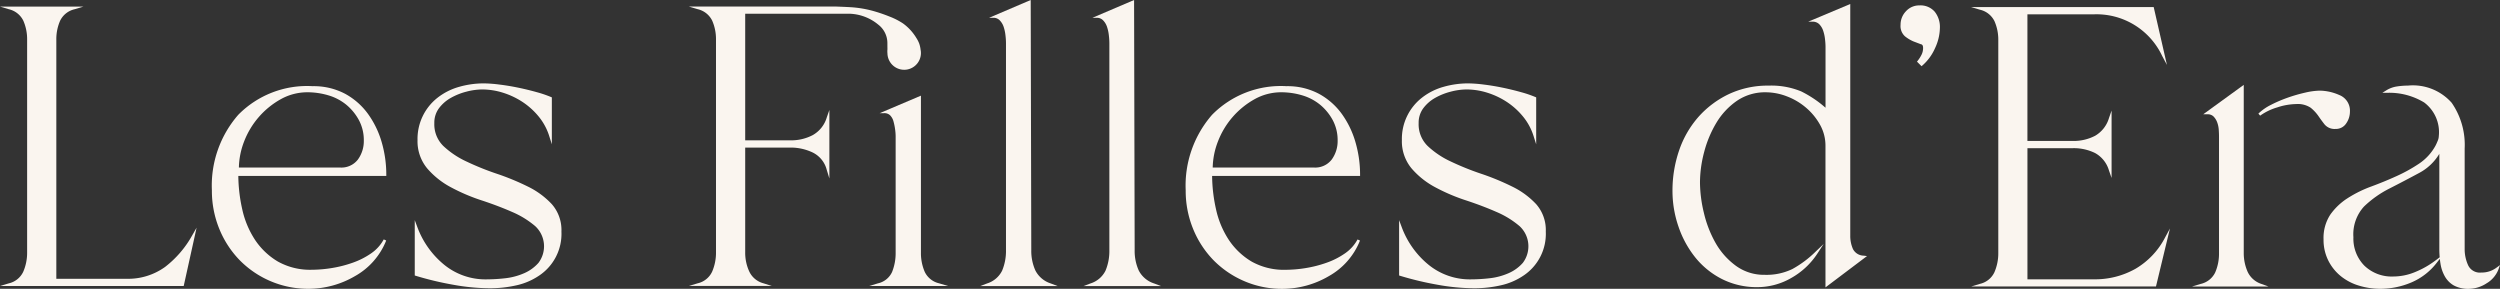 <svg xmlns="http://www.w3.org/2000/svg" width="225.061" height="26" viewBox="0 0 225.061 26"><rect x="0" y="0" width="225.061" height="26" fill="#333333" stroke="none"/><defs><style>.a{fill:#faf5ef;}</style></defs><g transform="translate(-1354.003 -1319.147)"><g transform="translate(1504.567 1319.506)"><path class="a" d="M1764.052,1342.149a2.923,2.923,0,0,1-.243-1.22v-20.841l-3.785,1.591h.358a.842.842,0,0,1,.625.219,1.522,1.522,0,0,1,.353.565,3.532,3.532,0,0,1,.172.762,6.349,6.349,0,0,1,.05.723v5.479a10.034,10.034,0,0,0-2.191-1.471,7.032,7.032,0,0,0-2.924-.52,8.228,8.228,0,0,0-3.612.775,8.6,8.6,0,0,0-2.733,2.063,8.9,8.9,0,0,0-1.727,3.016,11.131,11.131,0,0,0-.591,3.624,9.861,9.861,0,0,0,.541,3.217,9.107,9.107,0,0,0,1.52,2.782,7.349,7.349,0,0,0,2.4,1.939,6.939,6.939,0,0,0,3.182.725,6.1,6.1,0,0,0,3.06-.83,6.751,6.751,0,0,0,2.33-2.174l.577-.882-.763.727a9.373,9.373,0,0,1-2.057,1.531,5.342,5.342,0,0,1-2.485.52,4.294,4.294,0,0,1-2.6-.816,6.539,6.539,0,0,1-1.822-2.047,10.173,10.173,0,0,1-1.055-2.714,11.968,11.968,0,0,1-.352-2.742,10.819,10.819,0,0,1,.377-2.74,10.011,10.011,0,0,1,1.105-2.637,6.378,6.378,0,0,1,1.846-1.971,4.494,4.494,0,0,1,2.6-.766,5.335,5.335,0,0,1,1.914.374,5.832,5.832,0,0,1,1.743,1.046,5.578,5.578,0,0,1,1.244,1.542,3.841,3.841,0,0,1,.468,1.849V1345.6l3.74-2.82-.3-.037A1.107,1.107,0,0,1,1764.052,1342.149Z" transform="translate(-1747.804 -1320.087)"/><path class="a" d="M1803.206,1320.422a1.6,1.6,0,0,0-1.207.521,1.734,1.734,0,0,0-.491,1.228,1.242,1.242,0,0,0,.4,1.036,3.343,3.343,0,0,0,.744.45l.684.26c.061.01.2.034.2.337a1.347,1.347,0,0,1-.14.607,3.061,3.061,0,0,1-.342.538l-.068.085.411.41.085-.072a4.392,4.392,0,0,0,1.125-1.542,4.465,4.465,0,0,0,.443-1.856,2.2,2.2,0,0,0-.459-1.425A1.691,1.691,0,0,0,1803.206,1320.422Z" transform="translate(-1780.975 -1320.294)"/><path class="a" d="M1832.921,1344.377a7.408,7.408,0,0,1-3.752.95h-5.979v-11.806h4.1a4.338,4.338,0,0,1,2,.444,2.63,2.63,0,0,1,1.238,1.559l.237.679v-6.066l-.237.68a2.735,2.735,0,0,1-1.24,1.585,4.144,4.144,0,0,1-2,.468h-4.1v-11.4h6.03a6.529,6.529,0,0,1,6.1,3.749l.43.806-1.192-5.205h-16.435l.8.238a1.935,1.935,0,0,1,1.3,1.027,4.123,4.123,0,0,1,.345,1.7v19.168a4.294,4.294,0,0,1-.346,1.731,1.9,1.9,0,0,1-1.3,1.051l-.794.238h16.635l1.258-5.221-.444.822A6.969,6.969,0,0,1,1832.921,1344.377Z" transform="translate(-1791.235 -1320.541)"/><path class="a" d="M1890.468,1342.039a3.649,3.649,0,0,1,.689.738c.185.27.375.529.564.768a1.179,1.179,0,0,0,.986.4,1.1,1.1,0,0,0,.966-.512,1.84,1.84,0,0,0,.326-1.034,1.514,1.514,0,0,0-.964-1.51,4.462,4.462,0,0,0-1.751-.391,6.291,6.291,0,0,0-1.324.181,14.057,14.057,0,0,0-1.59.461,12,12,0,0,0-1.49.642,4.541,4.541,0,0,0-1.123.785l.159.183a5.163,5.163,0,0,1,1.54-.744,5.71,5.71,0,0,1,1.692-.3A2.1,2.1,0,0,1,1890.468,1342.039Z" transform="translate(-1833.012 -1332.697)"/><path class="a" d="M1916.67,1355.7a2.2,2.2,0,0,1-1.351.433,1.165,1.165,0,0,1-1.186-.642,3.469,3.469,0,0,1-.319-1.474v-9.05a6.651,6.651,0,0,0-1.169-4.116,4.662,4.662,0,0,0-3.935-1.548,6.7,6.7,0,0,0-.984.077,2.51,2.51,0,0,0-.961.348l-.361.225h.425a6.048,6.048,0,0,1,3.34.871,3.34,3.34,0,0,1,1.317,3.024,1.134,1.134,0,0,1-.093.413c-.067.167-.133.316-.2.444a4.588,4.588,0,0,1-1.461,1.61,14,14,0,0,1-2.042,1.134c-.745.339-1.512.654-2.28.937a10.812,10.812,0,0,0-2.134,1.054,5.566,5.566,0,0,0-1.559,1.482,3.83,3.83,0,0,0-.607,2.231,4.167,4.167,0,0,0,.42,1.885,4.265,4.265,0,0,0,1.125,1.413,4.781,4.781,0,0,0,1.643.861,6.567,6.567,0,0,0,1.917.285,7.136,7.136,0,0,0,2.793-.569,5.7,5.7,0,0,0,2.286-1.766l.285-.365c.015.147.035.293.058.436a3.357,3.357,0,0,0,.4,1.16,2.165,2.165,0,0,0,.807.807,2.709,2.709,0,0,0,1.357.3,2.97,2.97,0,0,0,1.591-.5,2.491,2.491,0,0,0,1.066-1.257l.137-.382Zm-5.542-.61a8.068,8.068,0,0,1-1.778,1,5.145,5.145,0,0,1-1.962.4,3.539,3.539,0,0,1-2.609-.982,3.472,3.472,0,0,1-.981-2.557,3.7,3.7,0,0,1,.955-2.76,9.437,9.437,0,0,1,2.309-1.631c.9-.459,1.8-.931,2.671-1.4a4.654,4.654,0,0,0,1.8-1.712v8.569c0,.25.011.5.032.742Z" transform="translate(-1842.498 -1331.957)"/><path class="a" d="M1875.126,1355.948a4.155,4.155,0,0,1-.345-1.68v-15.136l-3.649,2.648h.375a.738.738,0,0,1,.549.193,1.482,1.482,0,0,1,.328.516,2.315,2.315,0,0,1,.145.652c.017.242.025.455.025.653v10.474a4.25,4.25,0,0,1-.345,1.755,1.913,1.913,0,0,1-1.3,1.027l-.794.238h6.9l-.643-.236A2.064,2.064,0,0,1,1875.126,1355.948Z" transform="translate(-1823.353 -1331.85)"/></g><g transform="translate(1354.003 1319.147)"><path class="a" d="M1368.869,1344.126a5.683,5.683,0,0,1-3.511,1.069h-6.284v-21.538a4.118,4.118,0,0,1,.345-1.7,1.932,1.932,0,0,1,1.3-1.026l.8-.239H1354l.8.239a1.934,1.934,0,0,1,1.3,1.026,4.124,4.124,0,0,1,.345,1.7v19.168a4.289,4.289,0,0,1-.346,1.731,1.9,1.9,0,0,1-1.3,1.051l-.794.238h16.536l1.16-5.25-.4.7A9.247,9.247,0,0,1,1368.869,1344.126Z" transform="translate(-1354.003 -1320.099)"/><path class="a" d="M1417.943,1341.929a6.2,6.2,0,0,0-2.074-1.815,6.037,6.037,0,0,0-2.905-.676,8.683,8.683,0,0,0-6.7,2.581,9.683,9.683,0,0,0-2.371,6.794,9.07,9.07,0,0,0,.67,3.479,8.776,8.776,0,0,0,1.831,2.809,8.642,8.642,0,0,0,6.214,2.578,8.293,8.293,0,0,0,4.153-1.134,6.35,6.35,0,0,0,2.824-3.213l-.221-.1a3.6,3.6,0,0,1-1.132,1.254,6.92,6.92,0,0,1-1.674.849,10.676,10.676,0,0,1-1.885.478,11.42,11.42,0,0,1-1.76.151,5.936,5.936,0,0,1-3.09-.745,6.376,6.376,0,0,1-2.046-1.946,8.18,8.18,0,0,1-1.152-2.756,14.249,14.249,0,0,1-.352-3h13.321v-.122a10.413,10.413,0,0,0-.412-2.907A8.257,8.257,0,0,0,1417.943,1341.929Zm-9.819.279a7.343,7.343,0,0,1,1.975-1.6,4.9,4.9,0,0,1,2.407-.621,6.6,6.6,0,0,1,1.871.275,4.586,4.586,0,0,1,1.61.842,4.689,4.689,0,0,1,1.14,1.388,3.809,3.809,0,0,1,.443,1.848,2.822,2.822,0,0,1-.536,1.707,1.873,1.873,0,0,1-1.631.713h-9.079a6.836,6.836,0,0,1,.473-2.351A7.406,7.406,0,0,1,1408.124,1342.208Z" transform="translate(-1384.818 -1331.68)"/><path class="a" d="M1461.831,1348.065a22.311,22.311,0,0,0-2.787-1.151,24.667,24.667,0,0,1-2.757-1.113,7.816,7.816,0,0,1-2.078-1.4,2.732,2.732,0,0,1-.8-2.048,2.178,2.178,0,0,1,.408-1.326,3.426,3.426,0,0,1,1.056-.933,5.69,5.69,0,0,1,1.419-.572,5.752,5.752,0,0,1,1.418-.2,6.3,6.3,0,0,1,1.9.3,7.017,7.017,0,0,1,1.774.849,6.508,6.508,0,0,1,1.447,1.323,5.246,5.246,0,0,1,.919,1.714l.238.752v-4.224l-.073-.032a10.249,10.249,0,0,0-1.287-.438c-.537-.151-1.1-.288-1.686-.409s-1.153-.213-1.714-.281a11.9,11.9,0,0,0-1.362-.1,8.072,8.072,0,0,0-2.22.31,5.609,5.609,0,0,0-1.923.962,4.71,4.71,0,0,0-1.826,3.833,3.821,3.821,0,0,0,.868,2.545,7.371,7.371,0,0,0,2.145,1.706,16.846,16.846,0,0,0,2.765,1.178c.979.322,1.9.671,2.734,1.038a8.1,8.1,0,0,1,2.078,1.276,2.467,2.467,0,0,1,.294,3.312,3.653,3.653,0,0,1-1.3.935,5.838,5.838,0,0,1-1.693.448,15.15,15.15,0,0,1-1.664.1,5.877,5.877,0,0,1-3.862-1.345,7.918,7.918,0,0,1-2.379-3.356l-.236-.629v4.981l.086.026a28.393,28.393,0,0,0,3.293.792,19.05,19.05,0,0,0,3.4.332,10.844,10.844,0,0,0,2.34-.257,5.921,5.921,0,0,0,2.076-.883,4.513,4.513,0,0,0,2.01-3.965,3.53,3.53,0,0,0-.871-2.472A7.344,7.344,0,0,0,1461.831,1348.065Z" transform="translate(-1414.309 -1331.269)"/><path class="a" d="M1563.661,1357.54a4.243,4.243,0,0,1-.345-1.755v-14.114l-3.712,1.576h.387a.737.737,0,0,1,.549.193,1.218,1.218,0,0,1,.3.532,5.155,5.155,0,0,1,.149.72,4.847,4.847,0,0,1,.05.619v10.474a4.537,4.537,0,0,1-.321,1.758,1.83,1.83,0,0,1-1.27,1.024l-.794.238h7.1l-.795-.238A1.907,1.907,0,0,1,1563.661,1357.54Z" transform="translate(-1480.409 -1333.059)"/><path class="a" d="M1589.773,1343.5a4.288,4.288,0,0,1-.37-1.83l-.052-22.522-3.746,1.6h.371a.772.772,0,0,1,.575.219,1.527,1.527,0,0,1,.353.565,3.547,3.547,0,0,1,.171.761,6.327,6.327,0,0,1,.05.723v18.66a4.564,4.564,0,0,1-.346,1.833,2.255,2.255,0,0,1-1.355,1.155l-.619.235h6.969l-.619-.235A2.358,2.358,0,0,1,1589.773,1343.5Z" transform="translate(-1496.562 -1319.147)"/><path class="a" d="M1614.109,1343.5a4.286,4.286,0,0,1-.369-1.83l-.052-22.522-3.747,1.6h.372a.773.773,0,0,1,.575.219,1.523,1.523,0,0,1,.353.565,3.547,3.547,0,0,1,.172.761,6.408,6.408,0,0,1,.05.723v18.66a4.564,4.564,0,0,1-.345,1.833,2.254,2.254,0,0,1-1.356,1.155l-.619.235h6.968l-.619-.235A2.359,2.359,0,0,1,1614.109,1343.5Z" transform="translate(-1511.593 -1319.147)"/><path class="a" d="M1647.238,1341.929a6.2,6.2,0,0,0-2.075-1.815,6.035,6.035,0,0,0-2.905-.676,8.684,8.684,0,0,0-6.7,2.581,9.685,9.685,0,0,0-2.371,6.794,9.068,9.068,0,0,0,.67,3.479,8.783,8.783,0,0,0,1.83,2.809,8.679,8.679,0,0,0,2.759,1.882,8.587,8.587,0,0,0,3.456.7,8.294,8.294,0,0,0,4.153-1.134,6.346,6.346,0,0,0,2.823-3.213l-.22-.1a3.593,3.593,0,0,1-1.132,1.254,6.916,6.916,0,0,1-1.674.849,10.7,10.7,0,0,1-1.885.478,11.423,11.423,0,0,1-1.761.151,5.937,5.937,0,0,1-3.09-.745,6.381,6.381,0,0,1-2.046-1.946,8.179,8.179,0,0,1-1.152-2.756,14.217,14.217,0,0,1-.352-3h13.32v-.122a10.4,10.4,0,0,0-.412-2.907A8.261,8.261,0,0,0,1647.238,1341.929Zm-9.82.279a7.351,7.351,0,0,1,1.976-1.6,4.9,4.9,0,0,1,2.407-.621,6.6,6.6,0,0,1,1.872.275,4.587,4.587,0,0,1,1.61.842,4.692,4.692,0,0,1,1.14,1.388,3.814,3.814,0,0,1,.443,1.848,2.821,2.821,0,0,1-.536,1.707,1.873,1.873,0,0,1-1.631.713h-9.08a6.843,6.843,0,0,1,.474-2.351A7.4,7.4,0,0,1,1637.418,1342.208Z" transform="translate(-1526.446 -1331.68)"/><path class="a" d="M1693.595,1348.065a22.307,22.307,0,0,0-2.786-1.151,24.611,24.611,0,0,1-2.757-1.113,7.81,7.81,0,0,1-2.078-1.4,2.731,2.731,0,0,1-.8-2.048,2.178,2.178,0,0,1,.408-1.326,3.423,3.423,0,0,1,1.056-.933,5.686,5.686,0,0,1,1.419-.572,5.751,5.751,0,0,1,1.419-.2,6.3,6.3,0,0,1,1.9.3,7.016,7.016,0,0,1,1.774.849,6.49,6.49,0,0,1,1.447,1.323,5.246,5.246,0,0,1,.92,1.714l.238.752v-4.224l-.073-.032a10.248,10.248,0,0,0-1.287-.438c-.537-.151-1.1-.288-1.686-.409s-1.153-.213-1.713-.281a11.91,11.91,0,0,0-1.362-.1,8.077,8.077,0,0,0-2.22.31,5.6,5.6,0,0,0-1.922.962,4.706,4.706,0,0,0-1.827,3.833,3.819,3.819,0,0,0,.868,2.545,7.369,7.369,0,0,0,2.145,1.706,16.852,16.852,0,0,0,2.766,1.178c.979.322,1.9.671,2.734,1.038a8.088,8.088,0,0,1,2.078,1.276,2.467,2.467,0,0,1,.294,3.312,3.654,3.654,0,0,1-1.3.935,5.842,5.842,0,0,1-1.693.448,15.148,15.148,0,0,1-1.664.1,5.877,5.877,0,0,1-3.863-1.345,7.914,7.914,0,0,1-2.379-3.356l-.236-.629v4.981l.086.026a28.351,28.351,0,0,0,3.293.792,19.041,19.041,0,0,0,3.4.332,10.843,10.843,0,0,0,2.34-.257,5.92,5.92,0,0,0,2.076-.883,4.513,4.513,0,0,0,2.01-3.965,3.529,3.529,0,0,0-.871-2.472A7.34,7.34,0,0,0,1693.595,1348.065Z" transform="translate(-1557.461 -1331.269)"/><path class="a" d="M1537.063,1324.58a2.459,2.459,0,0,0-.125-.564,2.65,2.65,0,0,0-.246-.483,4.46,4.46,0,0,0-1.211-1.324,6.212,6.212,0,0,0-1.189-.61,14.188,14.188,0,0,0-1.568-.532,9.958,9.958,0,0,0-1.944-.319c-.5-.03-1.335-.06-1.335-.06H1516.2l.8.239a1.935,1.935,0,0,1,1.3,1.026,4.124,4.124,0,0,1,.345,1.7v19.168a4.289,4.289,0,0,1-.346,1.731,1.9,1.9,0,0,1-1.3,1.051l-.794.238h7.466l-.753-.238a1.963,1.963,0,0,1-1.274-1.054,4.034,4.034,0,0,1-.37-1.728v-9.437h4.1a4.6,4.6,0,0,1,1.981.446,2.393,2.393,0,0,1,1.258,1.553l.239.781V1330l-.237.68a2.7,2.7,0,0,1-1.264,1.584,4.177,4.177,0,0,1-1.977.469h-4.1v-11.4h9.289a4.255,4.255,0,0,1,2.677.973,2.1,2.1,0,0,1,.835,1.691q0,.274.005.537a1.745,1.745,0,0,0,0,.368,1.507,1.507,0,1,0,2.984-.326Z" transform="translate(-1454.188 -1320.099)"/></g></g></svg>